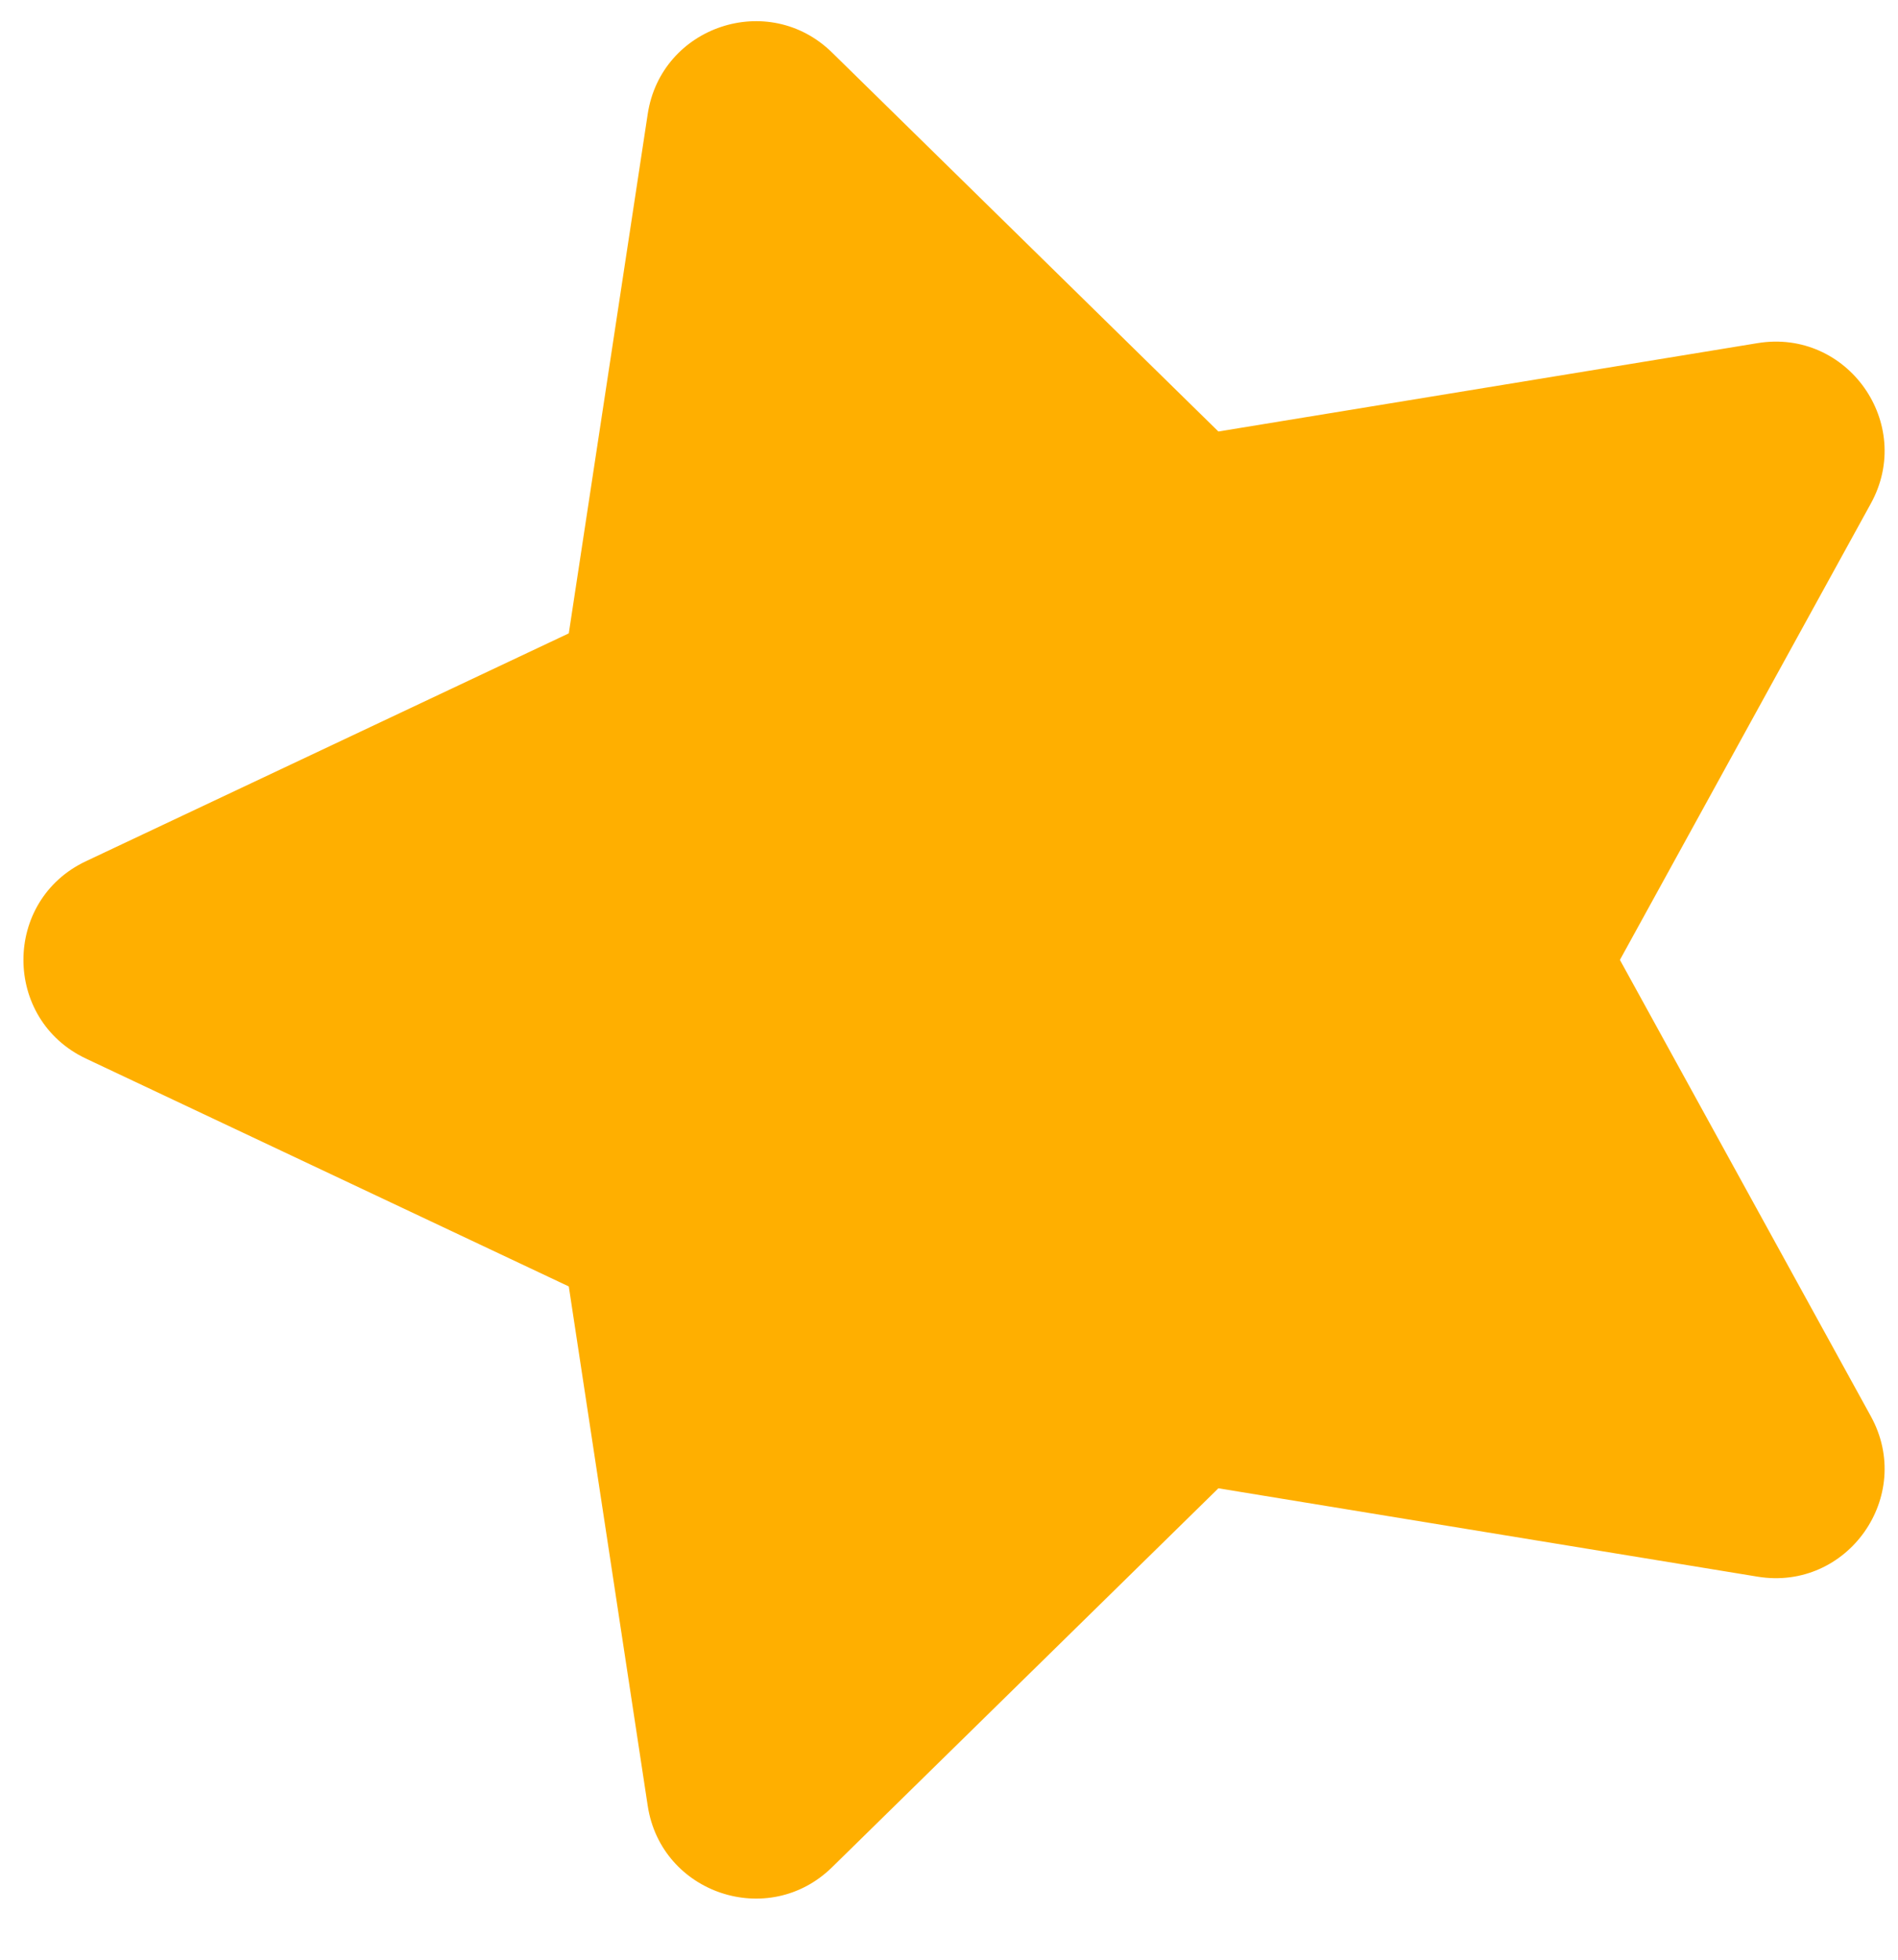 <svg width="31" height="32" viewBox="0 0 31 32" fill="none" xmlns="http://www.w3.org/2000/svg">
<path d="M26.458 15.674L30.557 23.127C31.273 24.43 30.174 25.986 28.706 25.745L19.9 24.302L13.59 30.49C12.552 31.508 10.797 30.922 10.579 29.485L9.29 21.006L1.405 17.286C0.042 16.643 0.042 14.704 1.405 14.062L9.29 10.342L10.579 1.863C10.797 0.425 12.552 -0.16 13.59 0.858L19.9 7.046L28.706 5.603C30.174 5.362 31.273 6.918 30.557 8.221L26.458 15.674Z" fill="#FFAF00"/>
</svg>
